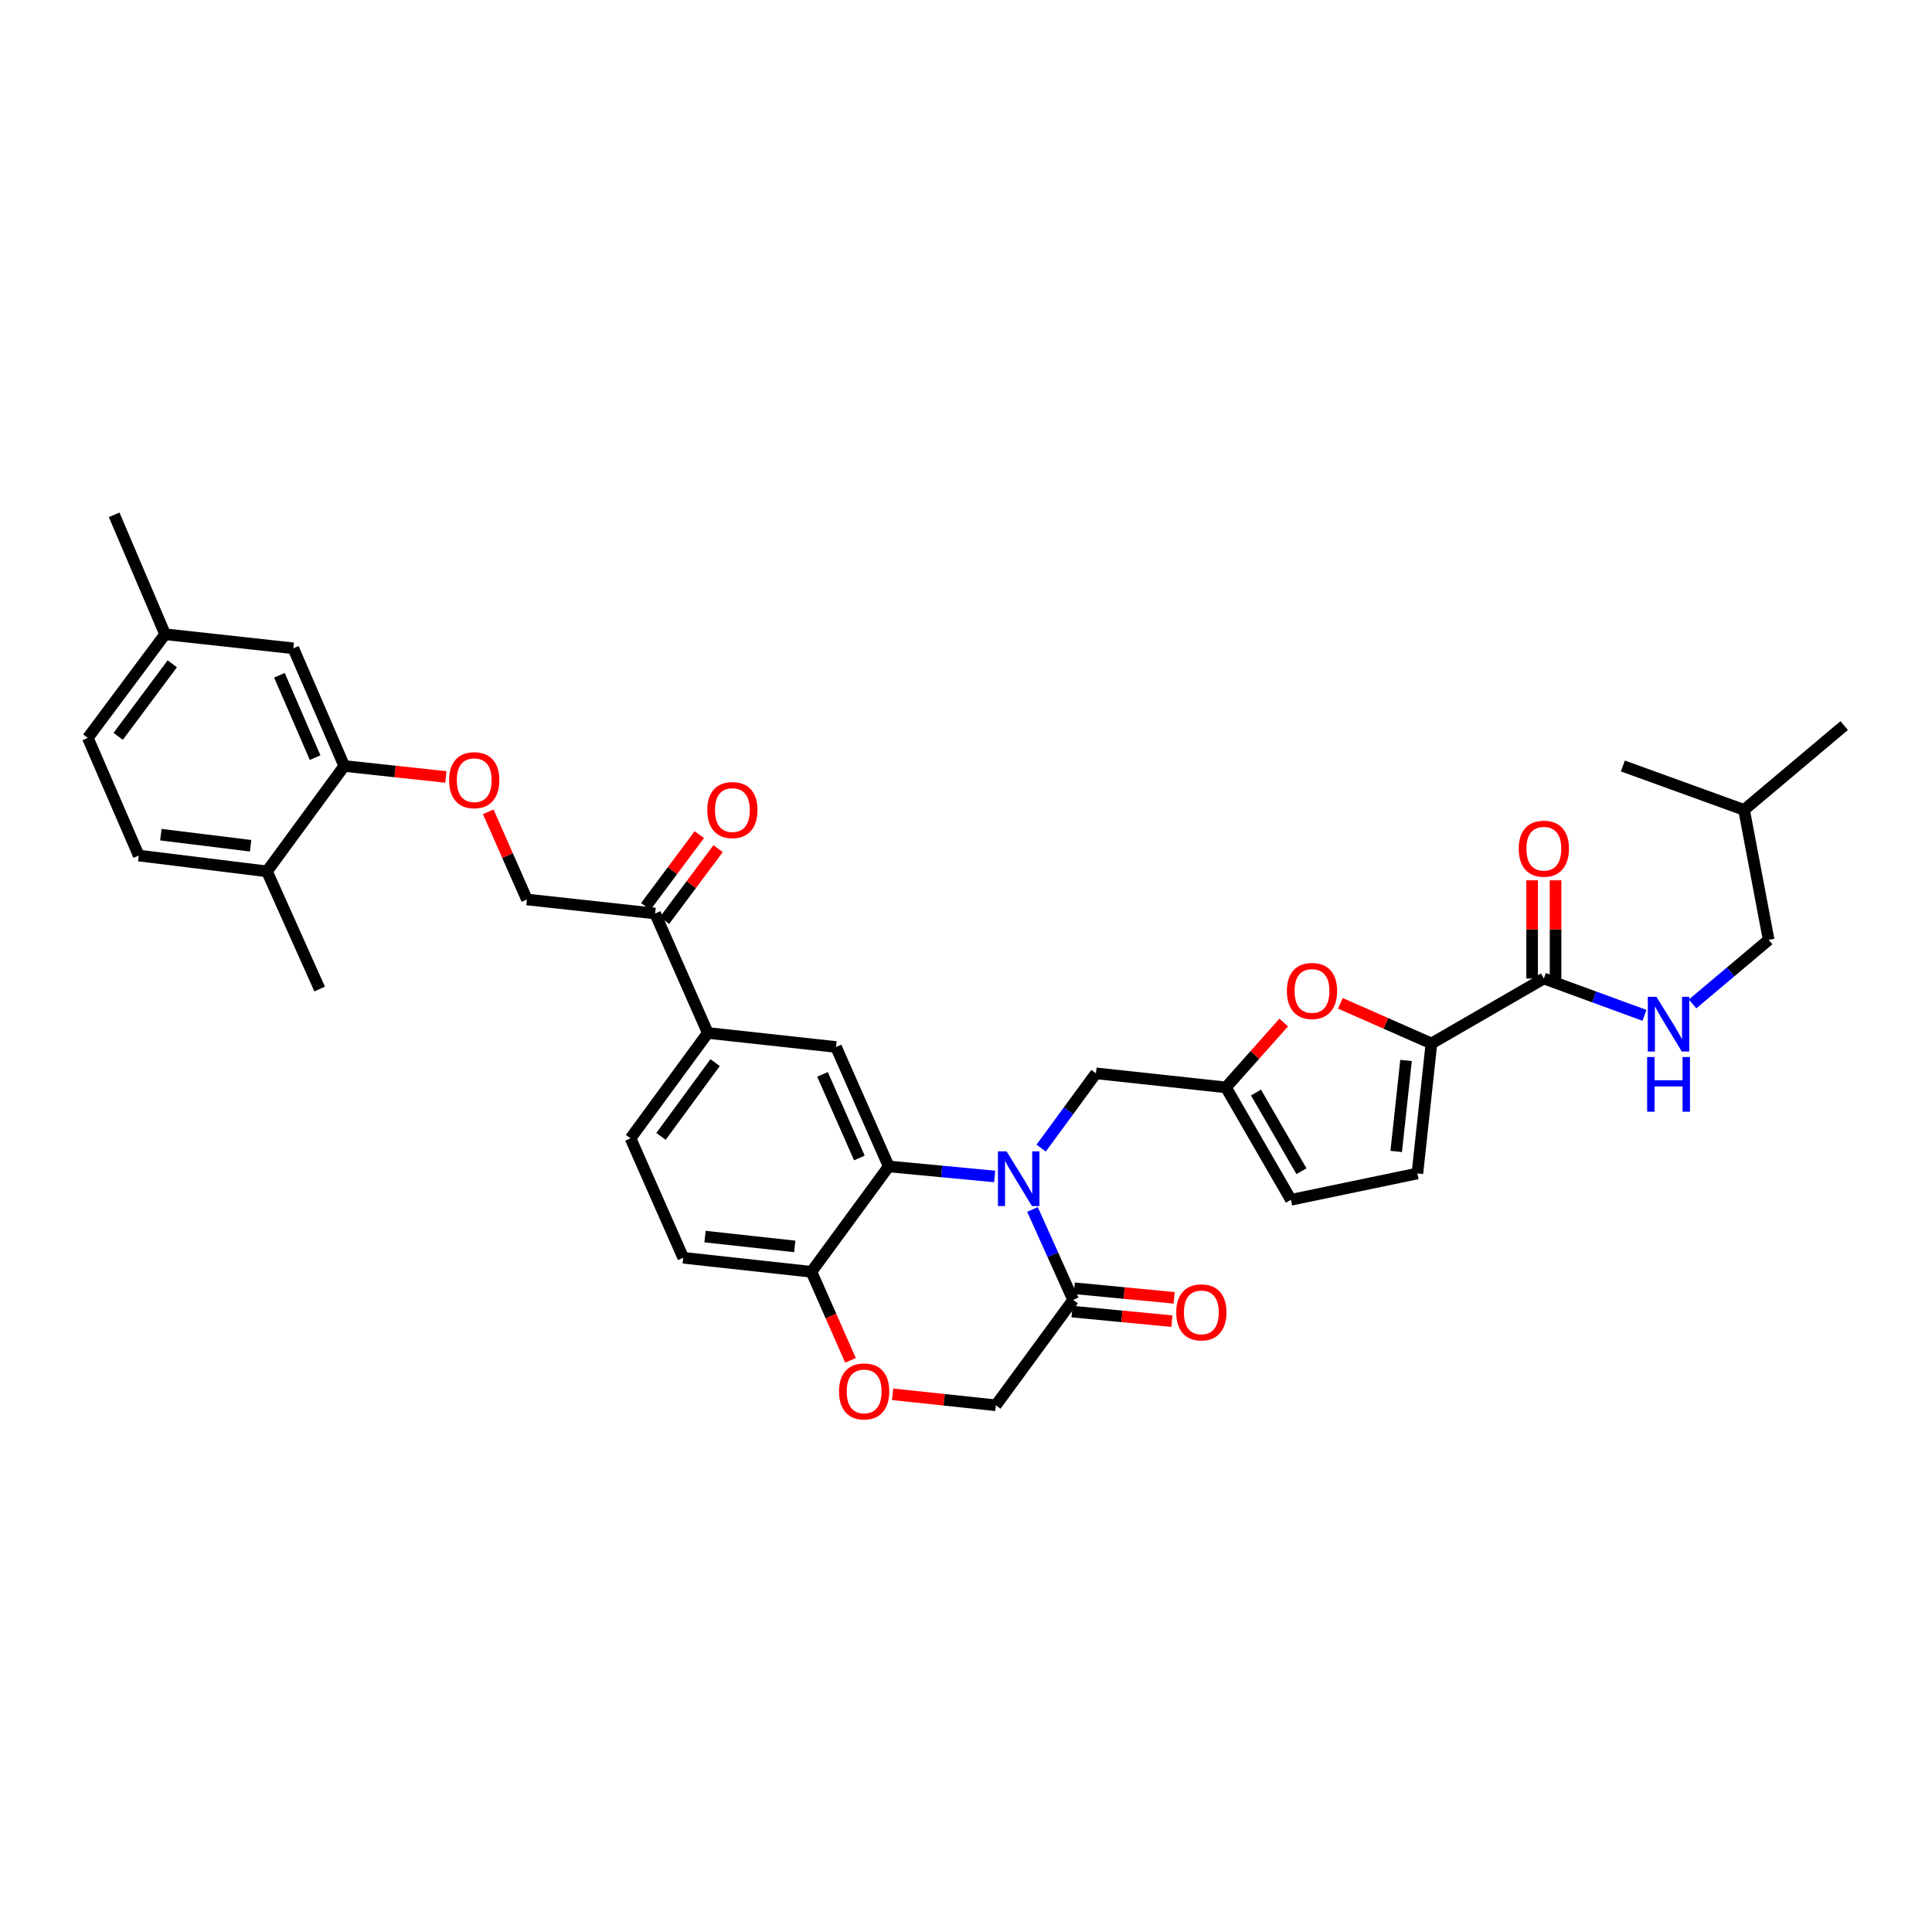 <?xml version='1.0' encoding='iso-8859-1'?>
<svg version='1.1' baseProfile='full'
              xmlns='http://www.w3.org/2000/svg'
                      xmlns:rdkit='http://www.rdkit.org/xml'
                      xmlns:xlink='http://www.w3.org/1999/xlink'
                  xml:space='preserve'
width='1000px' height='1000px' viewBox='0 0 1000 1000'>
<!-- END OF HEADER -->
<rect style='opacity:1.0;fill:#FFFFFF;stroke:none' width='1000' height='1000' x='0' y='0'> </rect>
<path class='bond-0' d='M 915.456,486.469 L 902.73,419.199' style='fill:none;fill-rule:evenodd;stroke:#000000;stroke-width:6px;stroke-linecap:butt;stroke-linejoin:miter;stroke-opacity:1' />
<path class='bond-1' d='M 915.456,486.469 L 895.765,503.052' style='fill:none;fill-rule:evenodd;stroke:#000000;stroke-width:6px;stroke-linecap:butt;stroke-linejoin:miter;stroke-opacity:1' />
<path class='bond-1' d='M 895.765,503.052 L 876.074,519.635' style='fill:none;fill-rule:evenodd;stroke:#0000FF;stroke-width:6px;stroke-linecap:butt;stroke-linejoin:miter;stroke-opacity:1' />
<path class='bond-2' d='M 799.091,506.472 L 825.137,516.009' style='fill:none;fill-rule:evenodd;stroke:#000000;stroke-width:6px;stroke-linecap:butt;stroke-linejoin:miter;stroke-opacity:1' />
<path class='bond-2' d='M 825.137,516.009 L 851.182,525.545' style='fill:none;fill-rule:evenodd;stroke:#0000FF;stroke-width:6px;stroke-linecap:butt;stroke-linejoin:miter;stroke-opacity:1' />
<path class='bond-3' d='M 805.155,506.472 L 805.155,481.058' style='fill:none;fill-rule:evenodd;stroke:#000000;stroke-width:6px;stroke-linecap:butt;stroke-linejoin:miter;stroke-opacity:1' />
<path class='bond-3' d='M 805.155,481.058 L 805.155,455.643' style='fill:none;fill-rule:evenodd;stroke:#FF0000;stroke-width:6px;stroke-linecap:butt;stroke-linejoin:miter;stroke-opacity:1' />
<path class='bond-3' d='M 793.028,506.472 L 793.028,481.058' style='fill:none;fill-rule:evenodd;stroke:#000000;stroke-width:6px;stroke-linecap:butt;stroke-linejoin:miter;stroke-opacity:1' />
<path class='bond-3' d='M 793.028,481.058 L 793.028,455.643' style='fill:none;fill-rule:evenodd;stroke:#FF0000;stroke-width:6px;stroke-linecap:butt;stroke-linejoin:miter;stroke-opacity:1' />
<path class='bond-4' d='M 799.091,506.472 L 740.909,540.104' style='fill:none;fill-rule:evenodd;stroke:#000000;stroke-width:6px;stroke-linecap:butt;stroke-linejoin:miter;stroke-opacity:1' />
<path class='bond-5' d='M 902.73,419.199 L 840,396.474' style='fill:none;fill-rule:evenodd;stroke:#000000;stroke-width:6px;stroke-linecap:butt;stroke-linejoin:miter;stroke-opacity:1' />
<path class='bond-6' d='M 902.73,419.199 L 954.545,375.562' style='fill:none;fill-rule:evenodd;stroke:#000000;stroke-width:6px;stroke-linecap:butt;stroke-linejoin:miter;stroke-opacity:1' />
<path class='bond-7' d='M 252.712,420.193 L 262.719,442.878' style='fill:none;fill-rule:evenodd;stroke:#FF0000;stroke-width:6px;stroke-linecap:butt;stroke-linejoin:miter;stroke-opacity:1' />
<path class='bond-7' d='M 262.719,442.878 L 272.727,465.564' style='fill:none;fill-rule:evenodd;stroke:#000000;stroke-width:6px;stroke-linecap:butt;stroke-linejoin:miter;stroke-opacity:1' />
<path class='bond-8' d='M 230.764,402.156 L 204.474,399.315' style='fill:none;fill-rule:evenodd;stroke:#FF0000;stroke-width:6px;stroke-linecap:butt;stroke-linejoin:miter;stroke-opacity:1' />
<path class='bond-8' d='M 204.474,399.315 L 178.184,396.474' style='fill:none;fill-rule:evenodd;stroke:#000000;stroke-width:6px;stroke-linecap:butt;stroke-linejoin:miter;stroke-opacity:1' />
<path class='bond-9' d='M 85.453,328.287 L 45.455,381.928' style='fill:none;fill-rule:evenodd;stroke:#000000;stroke-width:6px;stroke-linecap:butt;stroke-linejoin:miter;stroke-opacity:1' />
<path class='bond-9' d='M 89.175,343.582 L 61.176,381.131' style='fill:none;fill-rule:evenodd;stroke:#000000;stroke-width:6px;stroke-linecap:butt;stroke-linejoin:miter;stroke-opacity:1' />
<path class='bond-10' d='M 85.453,328.287 L 151.815,335.563' style='fill:none;fill-rule:evenodd;stroke:#000000;stroke-width:6px;stroke-linecap:butt;stroke-linejoin:miter;stroke-opacity:1' />
<path class='bond-11' d='M 85.453,328.287 L 59.091,266.473' style='fill:none;fill-rule:evenodd;stroke:#000000;stroke-width:6px;stroke-linecap:butt;stroke-linejoin:miter;stroke-opacity:1' />
<path class='bond-12' d='M 45.455,381.928 L 71.817,442.833' style='fill:none;fill-rule:evenodd;stroke:#000000;stroke-width:6px;stroke-linecap:butt;stroke-linejoin:miter;stroke-opacity:1' />
<path class='bond-13' d='M 366.361,534.654 L 326.362,589.198' style='fill:none;fill-rule:evenodd;stroke:#000000;stroke-width:6px;stroke-linecap:butt;stroke-linejoin:miter;stroke-opacity:1' />
<path class='bond-13' d='M 370.14,550.007 L 342.141,588.188' style='fill:none;fill-rule:evenodd;stroke:#000000;stroke-width:6px;stroke-linecap:butt;stroke-linejoin:miter;stroke-opacity:1' />
<path class='bond-14' d='M 366.361,534.654 L 432.729,541.923' style='fill:none;fill-rule:evenodd;stroke:#000000;stroke-width:6px;stroke-linecap:butt;stroke-linejoin:miter;stroke-opacity:1' />
<path class='bond-15' d='M 366.361,534.654 L 339.089,472.833' style='fill:none;fill-rule:evenodd;stroke:#000000;stroke-width:6px;stroke-linecap:butt;stroke-linejoin:miter;stroke-opacity:1' />
<path class='bond-16' d='M 326.362,589.198 L 353.634,651.019' style='fill:none;fill-rule:evenodd;stroke:#000000;stroke-width:6px;stroke-linecap:butt;stroke-linejoin:miter;stroke-opacity:1' />
<path class='bond-17' d='M 353.634,651.019 L 420.002,658.288' style='fill:none;fill-rule:evenodd;stroke:#000000;stroke-width:6px;stroke-linecap:butt;stroke-linejoin:miter;stroke-opacity:1' />
<path class='bond-17' d='M 364.91,640.054 L 411.368,645.143' style='fill:none;fill-rule:evenodd;stroke:#000000;stroke-width:6px;stroke-linecap:butt;stroke-linejoin:miter;stroke-opacity:1' />
<path class='bond-18' d='M 432.729,541.923 L 460.001,603.744' style='fill:none;fill-rule:evenodd;stroke:#000000;stroke-width:6px;stroke-linecap:butt;stroke-linejoin:miter;stroke-opacity:1' />
<path class='bond-18' d='M 425.725,556.091 L 444.815,599.366' style='fill:none;fill-rule:evenodd;stroke:#000000;stroke-width:6px;stroke-linecap:butt;stroke-linejoin:miter;stroke-opacity:1' />
<path class='bond-19' d='M 460.001,603.744 L 420.002,658.288' style='fill:none;fill-rule:evenodd;stroke:#000000;stroke-width:6px;stroke-linecap:butt;stroke-linejoin:miter;stroke-opacity:1' />
<path class='bond-20' d='M 460.001,603.744 L 487.422,606.339' style='fill:none;fill-rule:evenodd;stroke:#000000;stroke-width:6px;stroke-linecap:butt;stroke-linejoin:miter;stroke-opacity:1' />
<path class='bond-20' d='M 487.422,606.339 L 514.843,608.934' style='fill:none;fill-rule:evenodd;stroke:#0000FF;stroke-width:6px;stroke-linecap:butt;stroke-linejoin:miter;stroke-opacity:1' />
<path class='bond-21' d='M 420.002,658.288 L 430.107,681.194' style='fill:none;fill-rule:evenodd;stroke:#000000;stroke-width:6px;stroke-linecap:butt;stroke-linejoin:miter;stroke-opacity:1' />
<path class='bond-21' d='M 430.107,681.194 L 440.212,704.1' style='fill:none;fill-rule:evenodd;stroke:#FF0000;stroke-width:6px;stroke-linecap:butt;stroke-linejoin:miter;stroke-opacity:1' />
<path class='bond-22' d='M 461.989,721.678 L 488.722,724.528' style='fill:none;fill-rule:evenodd;stroke:#FF0000;stroke-width:6px;stroke-linecap:butt;stroke-linejoin:miter;stroke-opacity:1' />
<path class='bond-22' d='M 488.722,724.528 L 515.455,727.378' style='fill:none;fill-rule:evenodd;stroke:#000000;stroke-width:6px;stroke-linecap:butt;stroke-linejoin:miter;stroke-opacity:1' />
<path class='bond-23' d='M 515.455,727.378 L 555.454,672.834' style='fill:none;fill-rule:evenodd;stroke:#000000;stroke-width:6px;stroke-linecap:butt;stroke-linejoin:miter;stroke-opacity:1' />
<path class='bond-24' d='M 555.454,672.834 L 544.93,649.412' style='fill:none;fill-rule:evenodd;stroke:#000000;stroke-width:6px;stroke-linecap:butt;stroke-linejoin:miter;stroke-opacity:1' />
<path class='bond-24' d='M 544.93,649.412 L 534.407,625.99' style='fill:none;fill-rule:evenodd;stroke:#0000FF;stroke-width:6px;stroke-linecap:butt;stroke-linejoin:miter;stroke-opacity:1' />
<path class='bond-25' d='M 554.875,678.87 L 580.722,681.349' style='fill:none;fill-rule:evenodd;stroke:#000000;stroke-width:6px;stroke-linecap:butt;stroke-linejoin:miter;stroke-opacity:1' />
<path class='bond-25' d='M 580.722,681.349 L 606.57,683.829' style='fill:none;fill-rule:evenodd;stroke:#FF0000;stroke-width:6px;stroke-linecap:butt;stroke-linejoin:miter;stroke-opacity:1' />
<path class='bond-25' d='M 556.033,666.798 L 581.88,669.278' style='fill:none;fill-rule:evenodd;stroke:#000000;stroke-width:6px;stroke-linecap:butt;stroke-linejoin:miter;stroke-opacity:1' />
<path class='bond-25' d='M 581.88,669.278 L 607.728,671.758' style='fill:none;fill-rule:evenodd;stroke:#FF0000;stroke-width:6px;stroke-linecap:butt;stroke-linejoin:miter;stroke-opacity:1' />
<path class='bond-26' d='M 538.895,594.259 L 553.083,574.909' style='fill:none;fill-rule:evenodd;stroke:#0000FF;stroke-width:6px;stroke-linecap:butt;stroke-linejoin:miter;stroke-opacity:1' />
<path class='bond-26' d='M 553.083,574.909 L 567.271,555.559' style='fill:none;fill-rule:evenodd;stroke:#000000;stroke-width:6px;stroke-linecap:butt;stroke-linejoin:miter;stroke-opacity:1' />
<path class='bond-27' d='M 343.949,476.458 L 357.821,457.857' style='fill:none;fill-rule:evenodd;stroke:#000000;stroke-width:6px;stroke-linecap:butt;stroke-linejoin:miter;stroke-opacity:1' />
<path class='bond-27' d='M 357.821,457.857 L 371.693,439.256' style='fill:none;fill-rule:evenodd;stroke:#FF0000;stroke-width:6px;stroke-linecap:butt;stroke-linejoin:miter;stroke-opacity:1' />
<path class='bond-27' d='M 334.228,469.209 L 348.1,450.607' style='fill:none;fill-rule:evenodd;stroke:#000000;stroke-width:6px;stroke-linecap:butt;stroke-linejoin:miter;stroke-opacity:1' />
<path class='bond-27' d='M 348.1,450.607 L 361.972,432.006' style='fill:none;fill-rule:evenodd;stroke:#FF0000;stroke-width:6px;stroke-linecap:butt;stroke-linejoin:miter;stroke-opacity:1' />
<path class='bond-28' d='M 339.089,472.833 L 272.727,465.564' style='fill:none;fill-rule:evenodd;stroke:#000000;stroke-width:6px;stroke-linecap:butt;stroke-linejoin:miter;stroke-opacity:1' />
<path class='bond-29' d='M 740.909,540.104 L 717.343,529.708' style='fill:none;fill-rule:evenodd;stroke:#000000;stroke-width:6px;stroke-linecap:butt;stroke-linejoin:miter;stroke-opacity:1' />
<path class='bond-29' d='M 717.343,529.708 L 693.777,519.312' style='fill:none;fill-rule:evenodd;stroke:#FF0000;stroke-width:6px;stroke-linecap:butt;stroke-linejoin:miter;stroke-opacity:1' />
<path class='bond-30' d='M 740.909,540.104 L 733.639,607.382' style='fill:none;fill-rule:evenodd;stroke:#000000;stroke-width:6px;stroke-linecap:butt;stroke-linejoin:miter;stroke-opacity:1' />
<path class='bond-30' d='M 727.762,548.893 L 722.673,595.988' style='fill:none;fill-rule:evenodd;stroke:#000000;stroke-width:6px;stroke-linecap:butt;stroke-linejoin:miter;stroke-opacity:1' />
<path class='bond-31' d='M 664.45,529.266 L 649.499,546.051' style='fill:none;fill-rule:evenodd;stroke:#FF0000;stroke-width:6px;stroke-linecap:butt;stroke-linejoin:miter;stroke-opacity:1' />
<path class='bond-31' d='M 649.499,546.051 L 634.549,562.836' style='fill:none;fill-rule:evenodd;stroke:#000000;stroke-width:6px;stroke-linecap:butt;stroke-linejoin:miter;stroke-opacity:1' />
<path class='bond-32' d='M 634.549,562.836 L 668.181,621.018' style='fill:none;fill-rule:evenodd;stroke:#000000;stroke-width:6px;stroke-linecap:butt;stroke-linejoin:miter;stroke-opacity:1' />
<path class='bond-32' d='M 650.093,565.494 L 673.635,606.222' style='fill:none;fill-rule:evenodd;stroke:#000000;stroke-width:6px;stroke-linecap:butt;stroke-linejoin:miter;stroke-opacity:1' />
<path class='bond-33' d='M 634.549,562.836 L 567.271,555.559' style='fill:none;fill-rule:evenodd;stroke:#000000;stroke-width:6px;stroke-linecap:butt;stroke-linejoin:miter;stroke-opacity:1' />
<path class='bond-34' d='M 668.181,621.018 L 733.639,607.382' style='fill:none;fill-rule:evenodd;stroke:#000000;stroke-width:6px;stroke-linecap:butt;stroke-linejoin:miter;stroke-opacity:1' />
<path class='bond-35' d='M 71.817,442.833 L 138.179,451.018' style='fill:none;fill-rule:evenodd;stroke:#000000;stroke-width:6px;stroke-linecap:butt;stroke-linejoin:miter;stroke-opacity:1' />
<path class='bond-35' d='M 83.256,432.025 L 129.709,437.755' style='fill:none;fill-rule:evenodd;stroke:#000000;stroke-width:6px;stroke-linecap:butt;stroke-linejoin:miter;stroke-opacity:1' />
<path class='bond-36' d='M 138.179,451.018 L 178.184,396.474' style='fill:none;fill-rule:evenodd;stroke:#000000;stroke-width:6px;stroke-linecap:butt;stroke-linejoin:miter;stroke-opacity:1' />
<path class='bond-37' d='M 138.179,451.018 L 165.451,511.923' style='fill:none;fill-rule:evenodd;stroke:#000000;stroke-width:6px;stroke-linecap:butt;stroke-linejoin:miter;stroke-opacity:1' />
<path class='bond-38' d='M 178.184,396.474 L 151.815,335.563' style='fill:none;fill-rule:evenodd;stroke:#000000;stroke-width:6px;stroke-linecap:butt;stroke-linejoin:miter;stroke-opacity:1' />
<path class='bond-38' d='M 163.1,392.155 L 144.641,349.517' style='fill:none;fill-rule:evenodd;stroke:#000000;stroke-width:6px;stroke-linecap:butt;stroke-linejoin:miter;stroke-opacity:1' />
<path  class='atom-2' d='M 857.38 515.946
L 866.66 530.946
Q 867.58 532.426, 869.06 535.106
Q 870.54 537.786, 870.62 537.946
L 870.62 515.946
L 874.38 515.946
L 874.38 544.266
L 870.5 544.266
L 860.54 527.866
Q 859.38 525.946, 858.14 523.746
Q 856.94 521.546, 856.58 520.866
L 856.58 544.266
L 852.9 544.266
L 852.9 515.946
L 857.38 515.946
' fill='#0000FF'/>
<path  class='atom-2' d='M 852.56 547.098
L 856.4 547.098
L 856.4 559.138
L 870.88 559.138
L 870.88 547.098
L 874.72 547.098
L 874.72 575.418
L 870.88 575.418
L 870.88 562.338
L 856.4 562.338
L 856.4 575.418
L 852.56 575.418
L 852.56 547.098
' fill='#0000FF'/>
<path  class='atom-3' d='M 786.091 439.281
Q 786.091 432.481, 789.451 428.681
Q 792.811 424.881, 799.091 424.881
Q 805.371 424.881, 808.731 428.681
Q 812.091 432.481, 812.091 439.281
Q 812.091 446.161, 808.691 450.081
Q 805.291 453.961, 799.091 453.961
Q 792.851 453.961, 789.451 450.081
Q 786.091 446.201, 786.091 439.281
M 799.091 450.761
Q 803.411 450.761, 805.731 447.881
Q 808.091 444.961, 808.091 439.281
Q 808.091 433.721, 805.731 430.921
Q 803.411 428.081, 799.091 428.081
Q 794.771 428.081, 792.411 430.881
Q 790.091 433.681, 790.091 439.281
Q 790.091 445.001, 792.411 447.881
Q 794.771 450.761, 799.091 450.761
' fill='#FF0000'/>
<path  class='atom-5' d='M 232.455 403.823
Q 232.455 397.023, 235.815 393.223
Q 239.175 389.423, 245.455 389.423
Q 251.735 389.423, 255.095 393.223
Q 258.455 397.023, 258.455 403.823
Q 258.455 410.703, 255.055 414.623
Q 251.655 418.503, 245.455 418.503
Q 239.215 418.503, 235.815 414.623
Q 232.455 410.743, 232.455 403.823
M 245.455 415.303
Q 249.775 415.303, 252.095 412.423
Q 254.455 409.503, 254.455 403.823
Q 254.455 398.263, 252.095 395.463
Q 249.775 392.623, 245.455 392.623
Q 241.135 392.623, 238.775 395.423
Q 236.455 398.223, 236.455 403.823
Q 236.455 409.543, 238.775 412.423
Q 241.135 415.303, 245.455 415.303
' fill='#FF0000'/>
<path  class='atom-14' d='M 434.275 720.189
Q 434.275 713.389, 437.635 709.589
Q 440.995 705.789, 447.275 705.789
Q 453.555 705.789, 456.915 709.589
Q 460.275 713.389, 460.275 720.189
Q 460.275 727.069, 456.875 730.989
Q 453.475 734.869, 447.275 734.869
Q 441.035 734.869, 437.635 730.989
Q 434.275 727.109, 434.275 720.189
M 447.275 731.669
Q 451.595 731.669, 453.915 728.789
Q 456.275 725.869, 456.275 720.189
Q 456.275 714.629, 453.915 711.829
Q 451.595 708.989, 447.275 708.989
Q 442.955 708.989, 440.595 711.789
Q 438.275 714.589, 438.275 720.189
Q 438.275 725.909, 440.595 728.789
Q 442.955 731.669, 447.275 731.669
' fill='#FF0000'/>
<path  class='atom-17' d='M 521.012 595.951
L 530.292 610.951
Q 531.212 612.431, 532.692 615.111
Q 534.172 617.791, 534.252 617.951
L 534.252 595.951
L 538.012 595.951
L 538.012 624.271
L 534.132 624.271
L 524.172 607.871
Q 523.012 605.951, 521.772 603.751
Q 520.572 601.551, 520.212 600.871
L 520.212 624.271
L 516.532 624.271
L 516.532 595.951
L 521.012 595.951
' fill='#0000FF'/>
<path  class='atom-18' d='M 608.815 679.281
Q 608.815 672.481, 612.175 668.681
Q 615.535 664.881, 621.815 664.881
Q 628.095 664.881, 631.455 668.681
Q 634.815 672.481, 634.815 679.281
Q 634.815 686.161, 631.415 690.081
Q 628.015 693.961, 621.815 693.961
Q 615.575 693.961, 612.175 690.081
Q 608.815 686.201, 608.815 679.281
M 621.815 690.761
Q 626.135 690.761, 628.455 687.881
Q 630.815 684.961, 630.815 679.281
Q 630.815 673.721, 628.455 670.921
Q 626.135 668.081, 621.815 668.081
Q 617.495 668.081, 615.135 670.881
Q 612.815 673.681, 612.815 679.281
Q 612.815 685.001, 615.135 687.881
Q 617.495 690.761, 621.815 690.761
' fill='#FF0000'/>
<path  class='atom-20' d='M 366.087 419.279
Q 366.087 412.479, 369.447 408.679
Q 372.807 404.879, 379.087 404.879
Q 385.367 404.879, 388.727 408.679
Q 392.087 412.479, 392.087 419.279
Q 392.087 426.159, 388.687 430.079
Q 385.287 433.959, 379.087 433.959
Q 372.847 433.959, 369.447 430.079
Q 366.087 426.199, 366.087 419.279
M 379.087 430.759
Q 383.407 430.759, 385.727 427.879
Q 388.087 424.959, 388.087 419.279
Q 388.087 413.719, 385.727 410.919
Q 383.407 408.079, 379.087 408.079
Q 374.767 408.079, 372.407 410.879
Q 370.087 413.679, 370.087 419.279
Q 370.087 424.999, 372.407 427.879
Q 374.767 430.759, 379.087 430.759
' fill='#FF0000'/>
<path  class='atom-23' d='M 666.088 512.912
Q 666.088 506.112, 669.448 502.312
Q 672.808 498.512, 679.088 498.512
Q 685.368 498.512, 688.728 502.312
Q 692.088 506.112, 692.088 512.912
Q 692.088 519.792, 688.688 523.712
Q 685.288 527.592, 679.088 527.592
Q 672.848 527.592, 669.448 523.712
Q 666.088 519.832, 666.088 512.912
M 679.088 524.392
Q 683.408 524.392, 685.728 521.512
Q 688.088 518.592, 688.088 512.912
Q 688.088 507.352, 685.728 504.552
Q 683.408 501.712, 679.088 501.712
Q 674.768 501.712, 672.408 504.512
Q 670.088 507.312, 670.088 512.912
Q 670.088 518.632, 672.408 521.512
Q 674.768 524.392, 679.088 524.392
' fill='#FF0000'/>
</svg>
